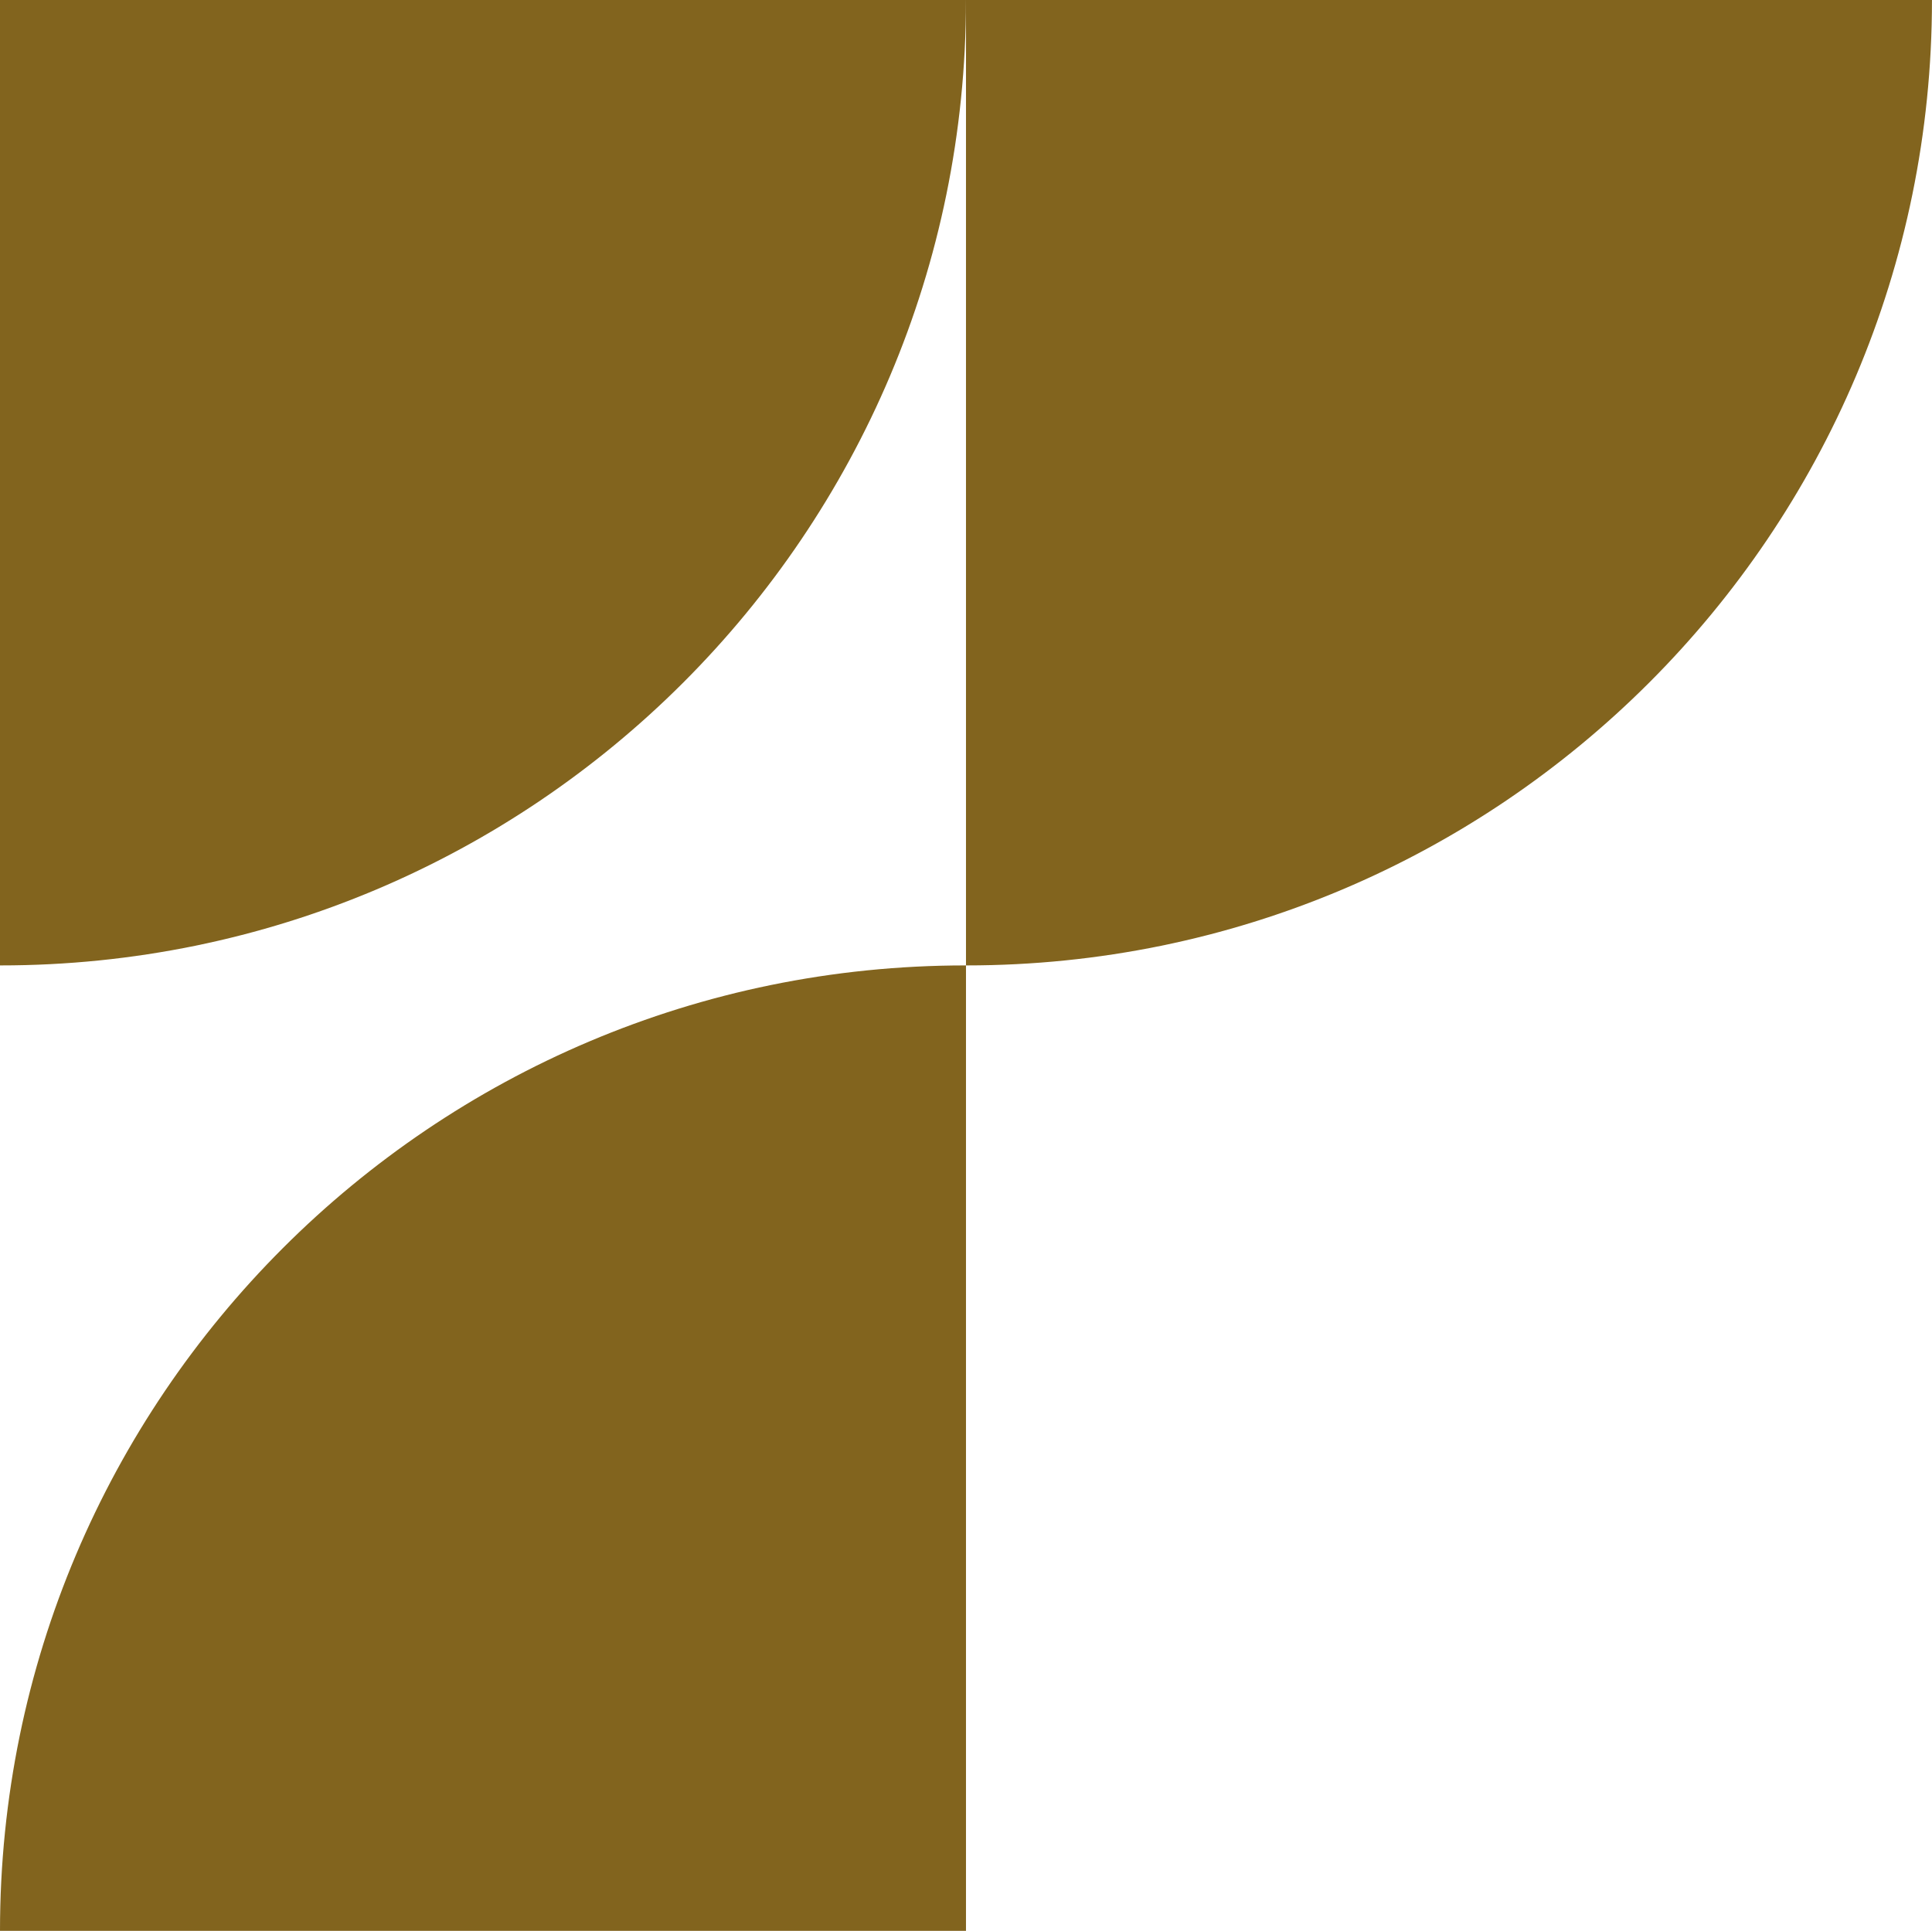 <?xml version="1.0" encoding="UTF-8"?>
<svg id="Calque_2" data-name="Calque 2" xmlns="http://www.w3.org/2000/svg" viewBox="0 0 595.21 594.92">
  <defs>
    <style>
      .cls-1 {
        fill: #82641e;
        stroke-width: 0px;
      }
    </style>
  </defs>
  <g id="Calque_1-2" data-name="Calque 1">
    <path class="cls-1" d="M297.6,594.92v-297.46s-.09,0-.14,0C133.18,297.46,0,430.64,0,594.92h297.6Z"/>
    <path class="cls-1" d="M297.6,0v297.46s.09,0,.14,0c164.28,0,297.46-133.18,297.46-297.46h-297.6Z"/>
    <path class="cls-1" d="M0,0v297.46s.09,0,.14,0c164.28,0,297.46-133.18,297.46-297.46H0Z"/>
  </g>
</svg>